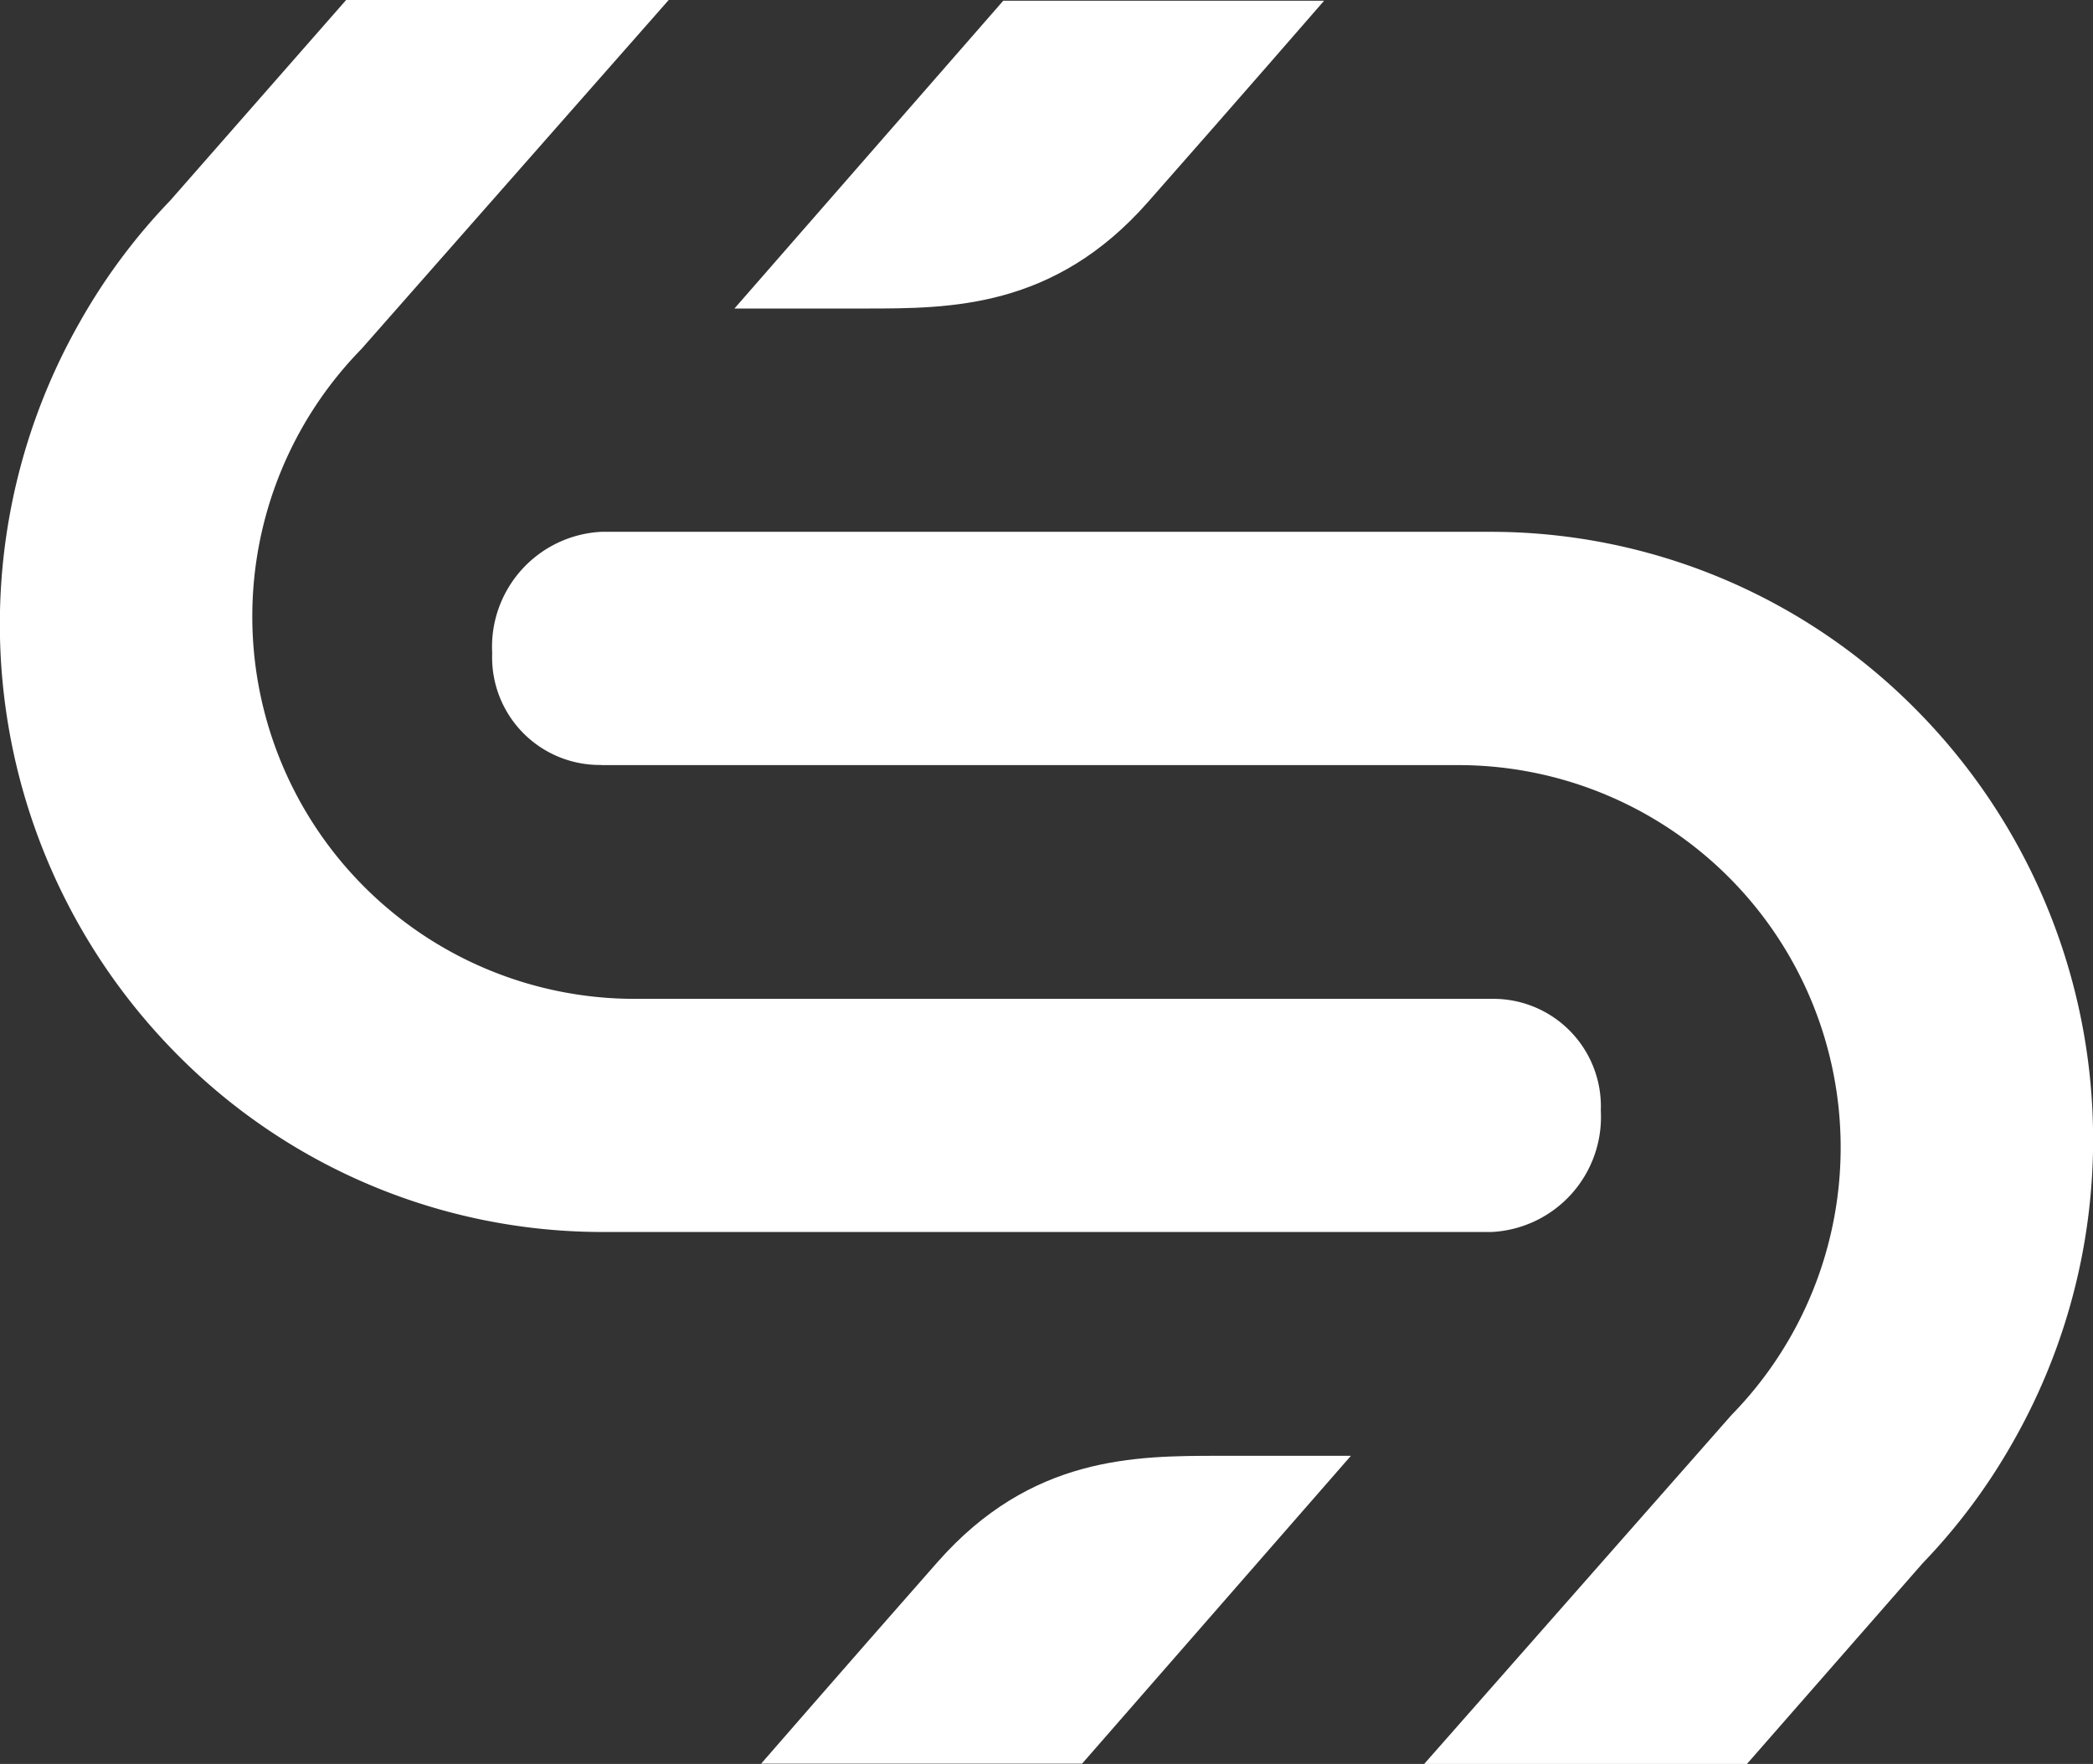 <svg xmlns="http://www.w3.org/2000/svg" width="64.198" height="54.105" viewBox="0 0 64.198 54.105"><rect x="0" y="0" width="64.198" height="54.105" fill="#333333" stroke="none"/><g transform="translate(-336.299 -417.906)"><path d="M382.054,448.543H355.709a11.728,11.728,0,0,1-8.326-19.93l9.427-10.707h-9.894l-5.394,6.149a18.351,18.351,0,0,0-2.768,3.717,18.734,18.734,0,0,0,2.962,22.46,18.354,18.354,0,0,0,13.031,5.462h27.307a3.533,3.533,0,0,0,3.346-3.722,3.3,3.3,0,0,0-3.346-3.429" transform="translate(0 0)" fill="#fff"/><path d="M345.623,431.519h26.344a11.728,11.728,0,0,1,8.326,19.93l-9.43,10.707h9.9L386.152,456a18.385,18.385,0,0,0,2.77-3.717,18.73,18.73,0,0,0-2.962-22.458,18.344,18.344,0,0,0-13.031-5.462H345.623a3.533,3.533,0,0,0-3.346,3.722,3.3,3.3,0,0,0,3.346,3.429" transform="translate(9.119 9.855)" fill="#fff"/><path d="M363.306,417.915s-2.535,2.922-5.409,6.182-6.056,3.258-8.657,3.258h-4.02l8.245-9.44Z" transform="translate(13.606 0.014)" fill="#fff"/><path d="M345.544,445.03s2.538-2.922,5.409-6.182,6.058-3.26,8.657-3.26h4.023l-8.245,9.442Z" transform="translate(14.102 26.971)" fill="#fff"/></g></svg>